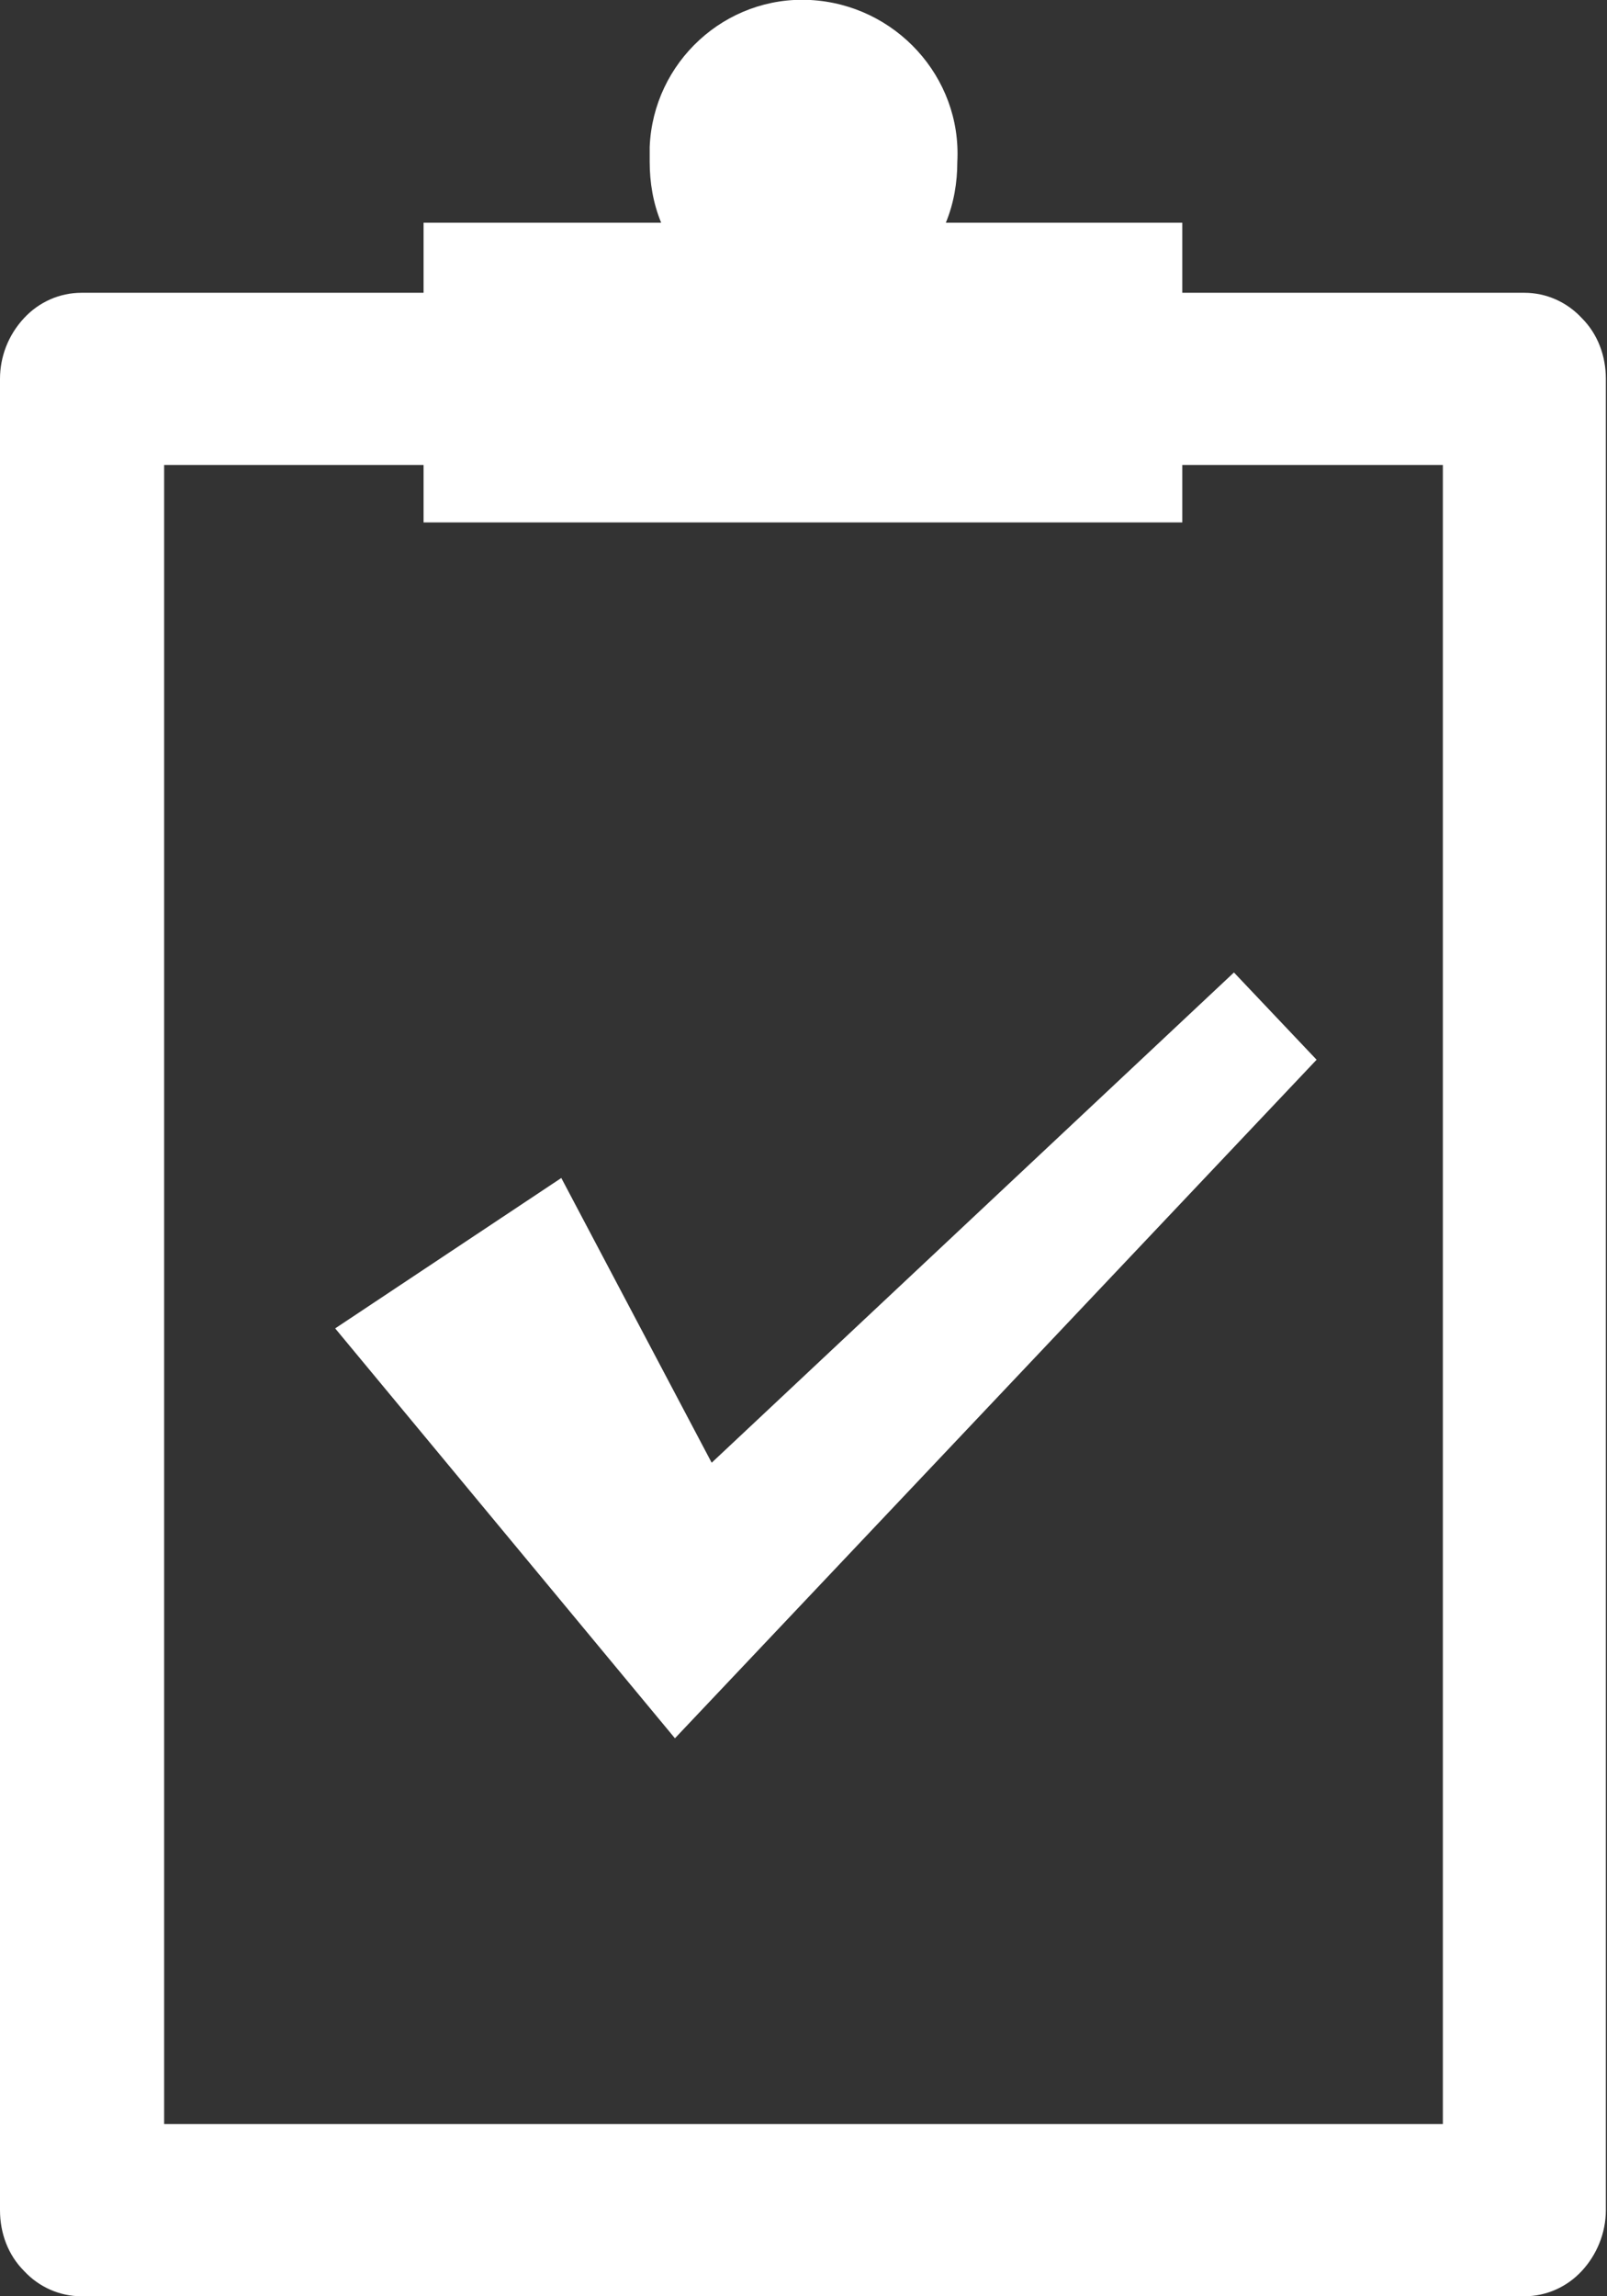 <?xml version="1.0" encoding="UTF-8"?> <svg xmlns="http://www.w3.org/2000/svg" xmlns:xlink="http://www.w3.org/1999/xlink" version="1.1" x="0" y="0" width="14" height="20" viewBox="0 0 14 20" xml:space="preserve" style="fill:#fff"><rect x="0" y="0" width="14" height="20" fill="#333333" stroke="none"/><g><defs><rect y="0" width="14" height="20"></rect></defs><clipPath><use xlink:href="#SVGID_1_" overflow="visible"></use></clipPath><g clip-path="url(#SVGID_2_)"><path d="M3.69,2.55H0.71c-0.19,0-0.37,0.08-0.5,0.22C0.07,2.92,0,3.11,0,3.3v15.95 c0,0.2,0.07,0.39,0.21,0.53C0.34,19.92,0.52,20,0.71,20h12.57c0.19,0,0.37-0.08,0.5-0.22c0.13-0.14,0.21-0.33,0.21-0.53V3.3 c0-0.2-0.07-0.39-0.21-0.53c-0.13-0.14-0.31-0.22-0.5-0.22h-2.98V1.94H8.24c0.07-0.17,0.1-0.35,0.1-0.53 C8.38,0.67,7.8,0.04,7.06,0c-0.74-0.04-1.37,0.54-1.4,1.28c0,0.04,0,0.08,0,0.13c0,0.18,0.03,0.36,0.1,0.53H3.69V2.55z M12.57,4.05V18.5H1.43V4.05h2.26v0.5h6.61v-0.5L12.57,4.05z"></path><path d="M4.89,10.26l-1.97,1.31l2.96,3.57l5.59-5.91l-0.72-0.76L6.2,12.74L4.89,10.26z"></path></g></g></svg> 